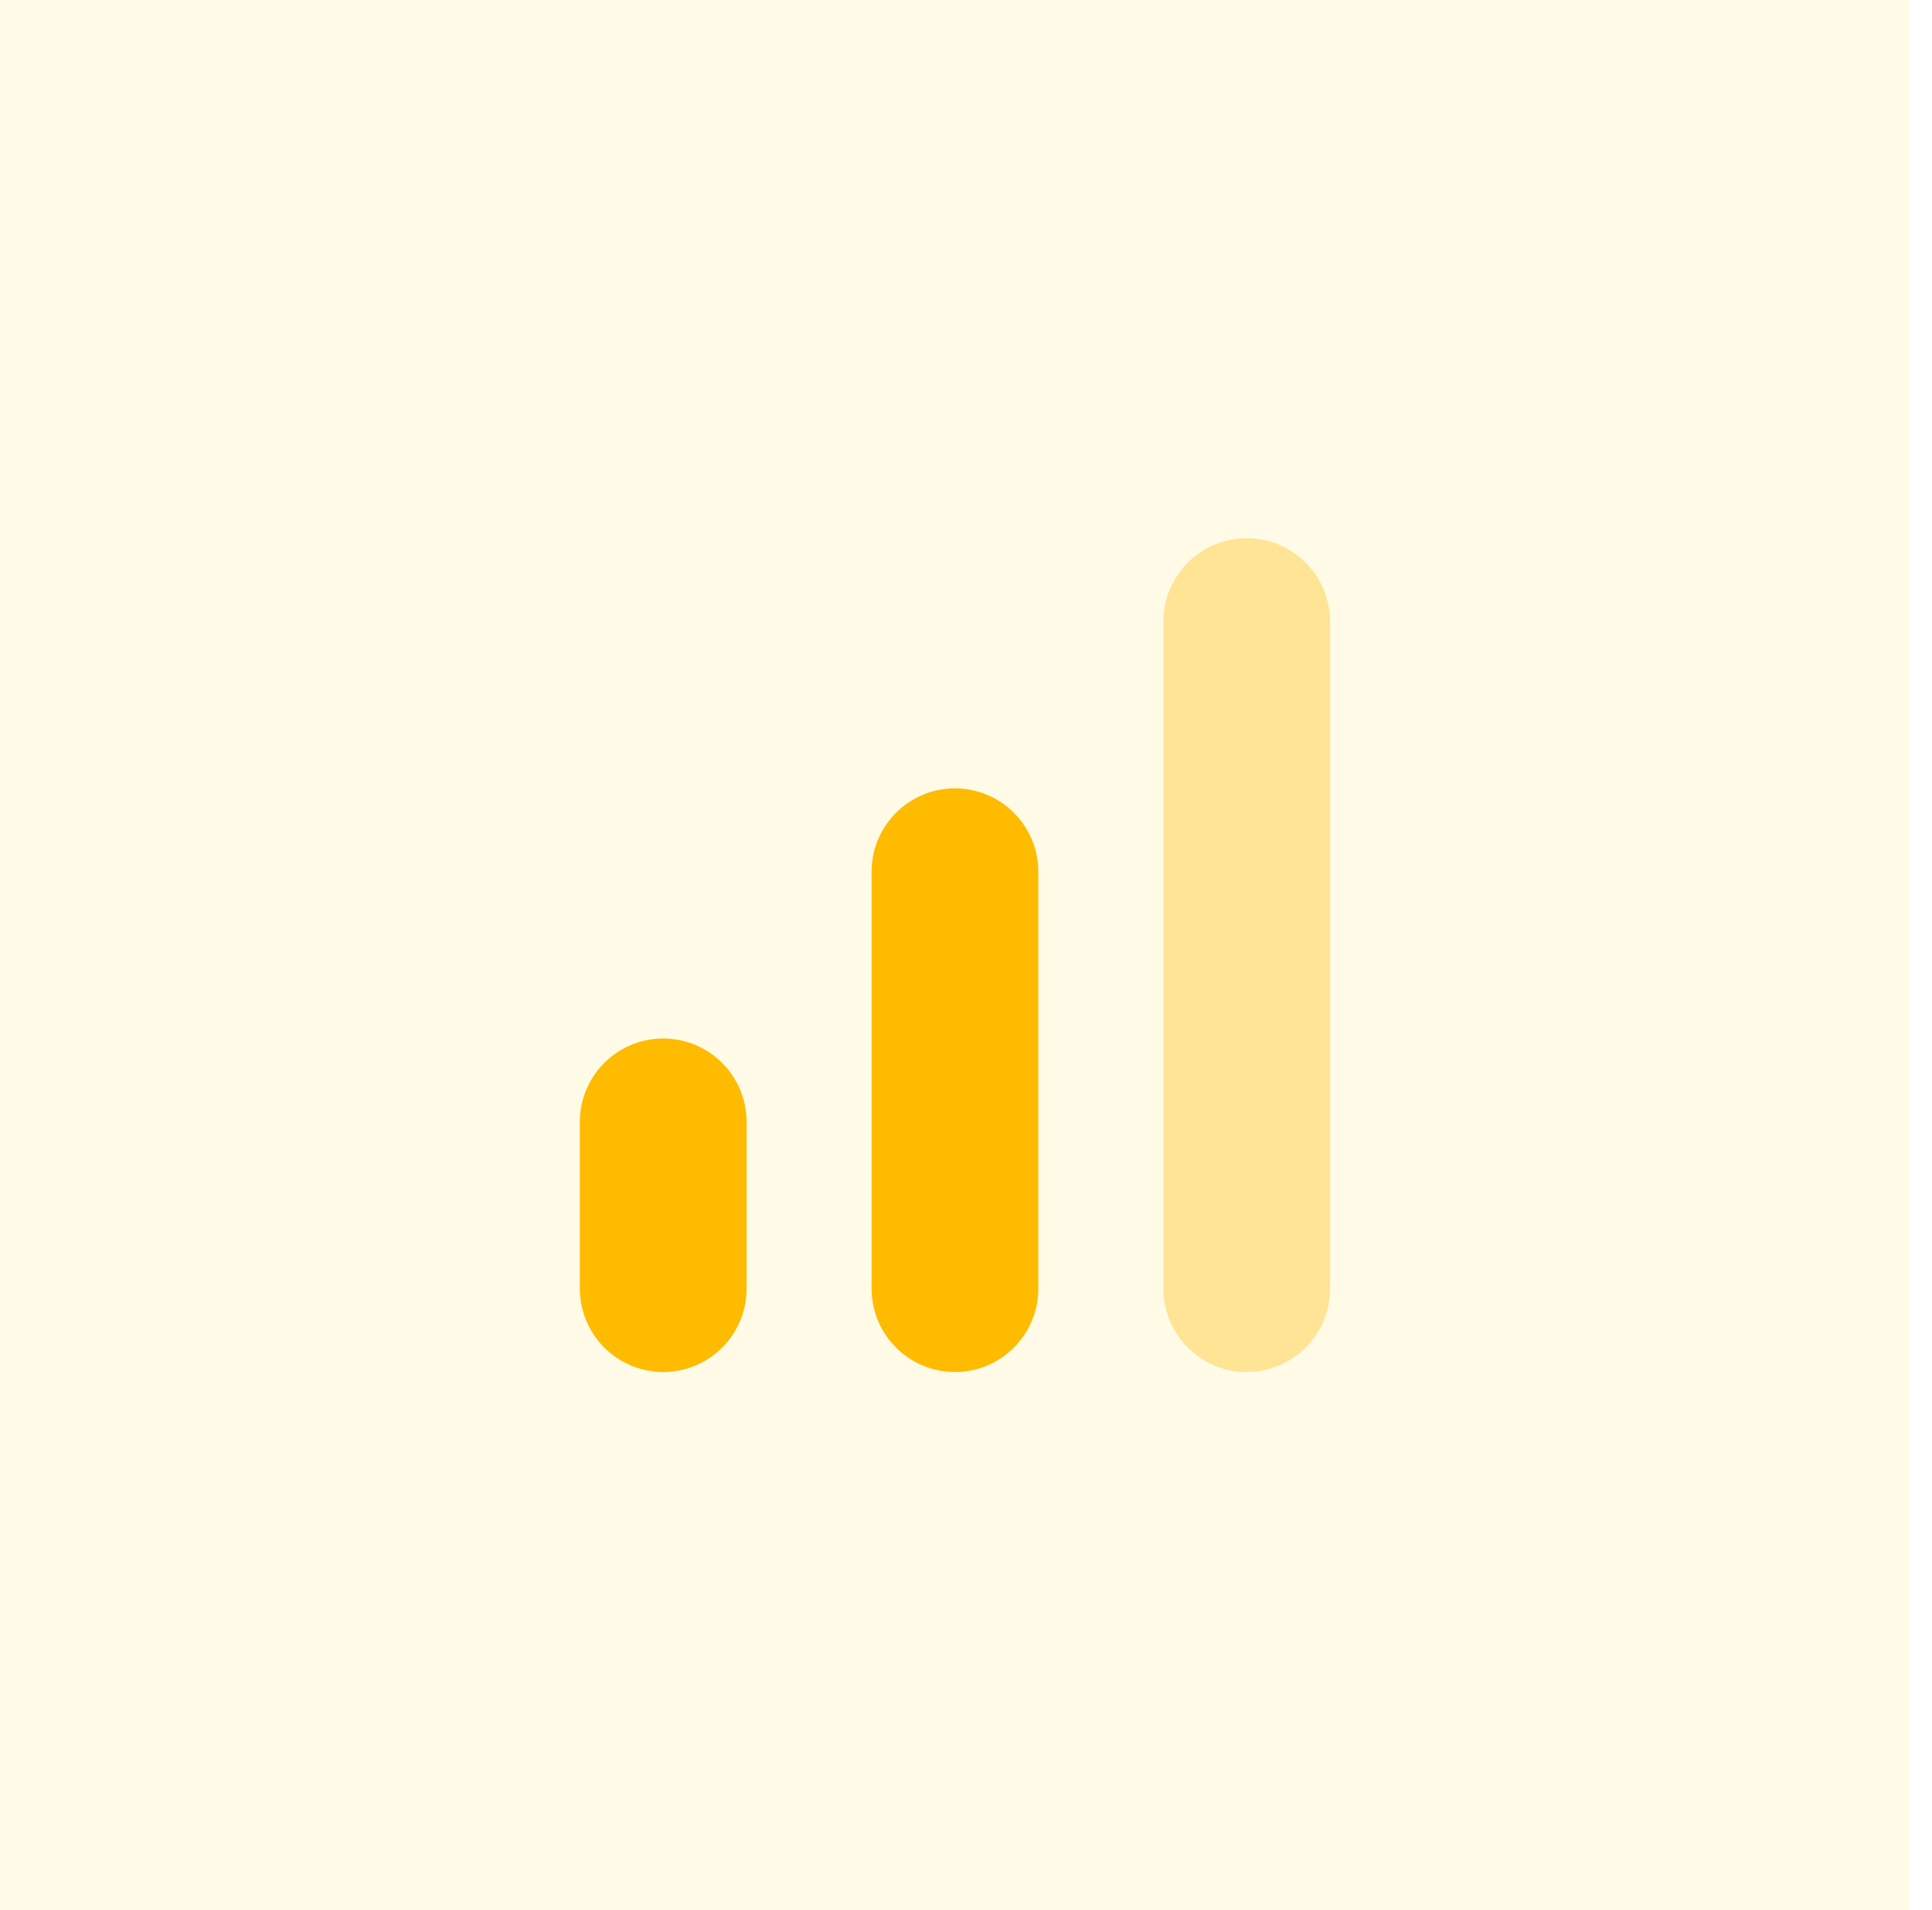 <?xml version="1.0" encoding="UTF-8"?> <svg xmlns="http://www.w3.org/2000/svg" width="87" height="86" viewBox="0 0 87 86" fill="none"> <path opacity="0.35" d="M56.141 61.77C54.068 61.77 52.387 60.088 52.387 58.016V27.986C52.387 25.914 54.068 24.232 56.141 24.232C58.213 24.232 59.894 25.914 59.894 27.986V58.016C59.894 60.088 58.213 61.77 56.141 61.77Z" fill="#FFB800"></path> <path d="M43.002 61.77C40.93 61.77 39.248 60.088 39.248 58.016V39.247C39.248 37.175 40.93 35.493 43.002 35.493C45.074 35.493 46.756 37.175 46.756 39.247V58.016C46.756 60.088 45.074 61.77 43.002 61.77Z" fill="#FFB800"></path> <path d="M29.865 61.77C27.793 61.77 26.111 60.088 26.111 58.016V50.509C26.111 48.437 27.793 46.755 29.865 46.755C31.937 46.755 33.619 48.437 33.619 50.509V58.016C33.619 60.088 31.937 61.77 29.865 61.77Z" fill="#FFB800"></path> <rect opacity="0.1" x="0.002" width="86" height="86" fill="#FFD600"></rect> </svg> 
